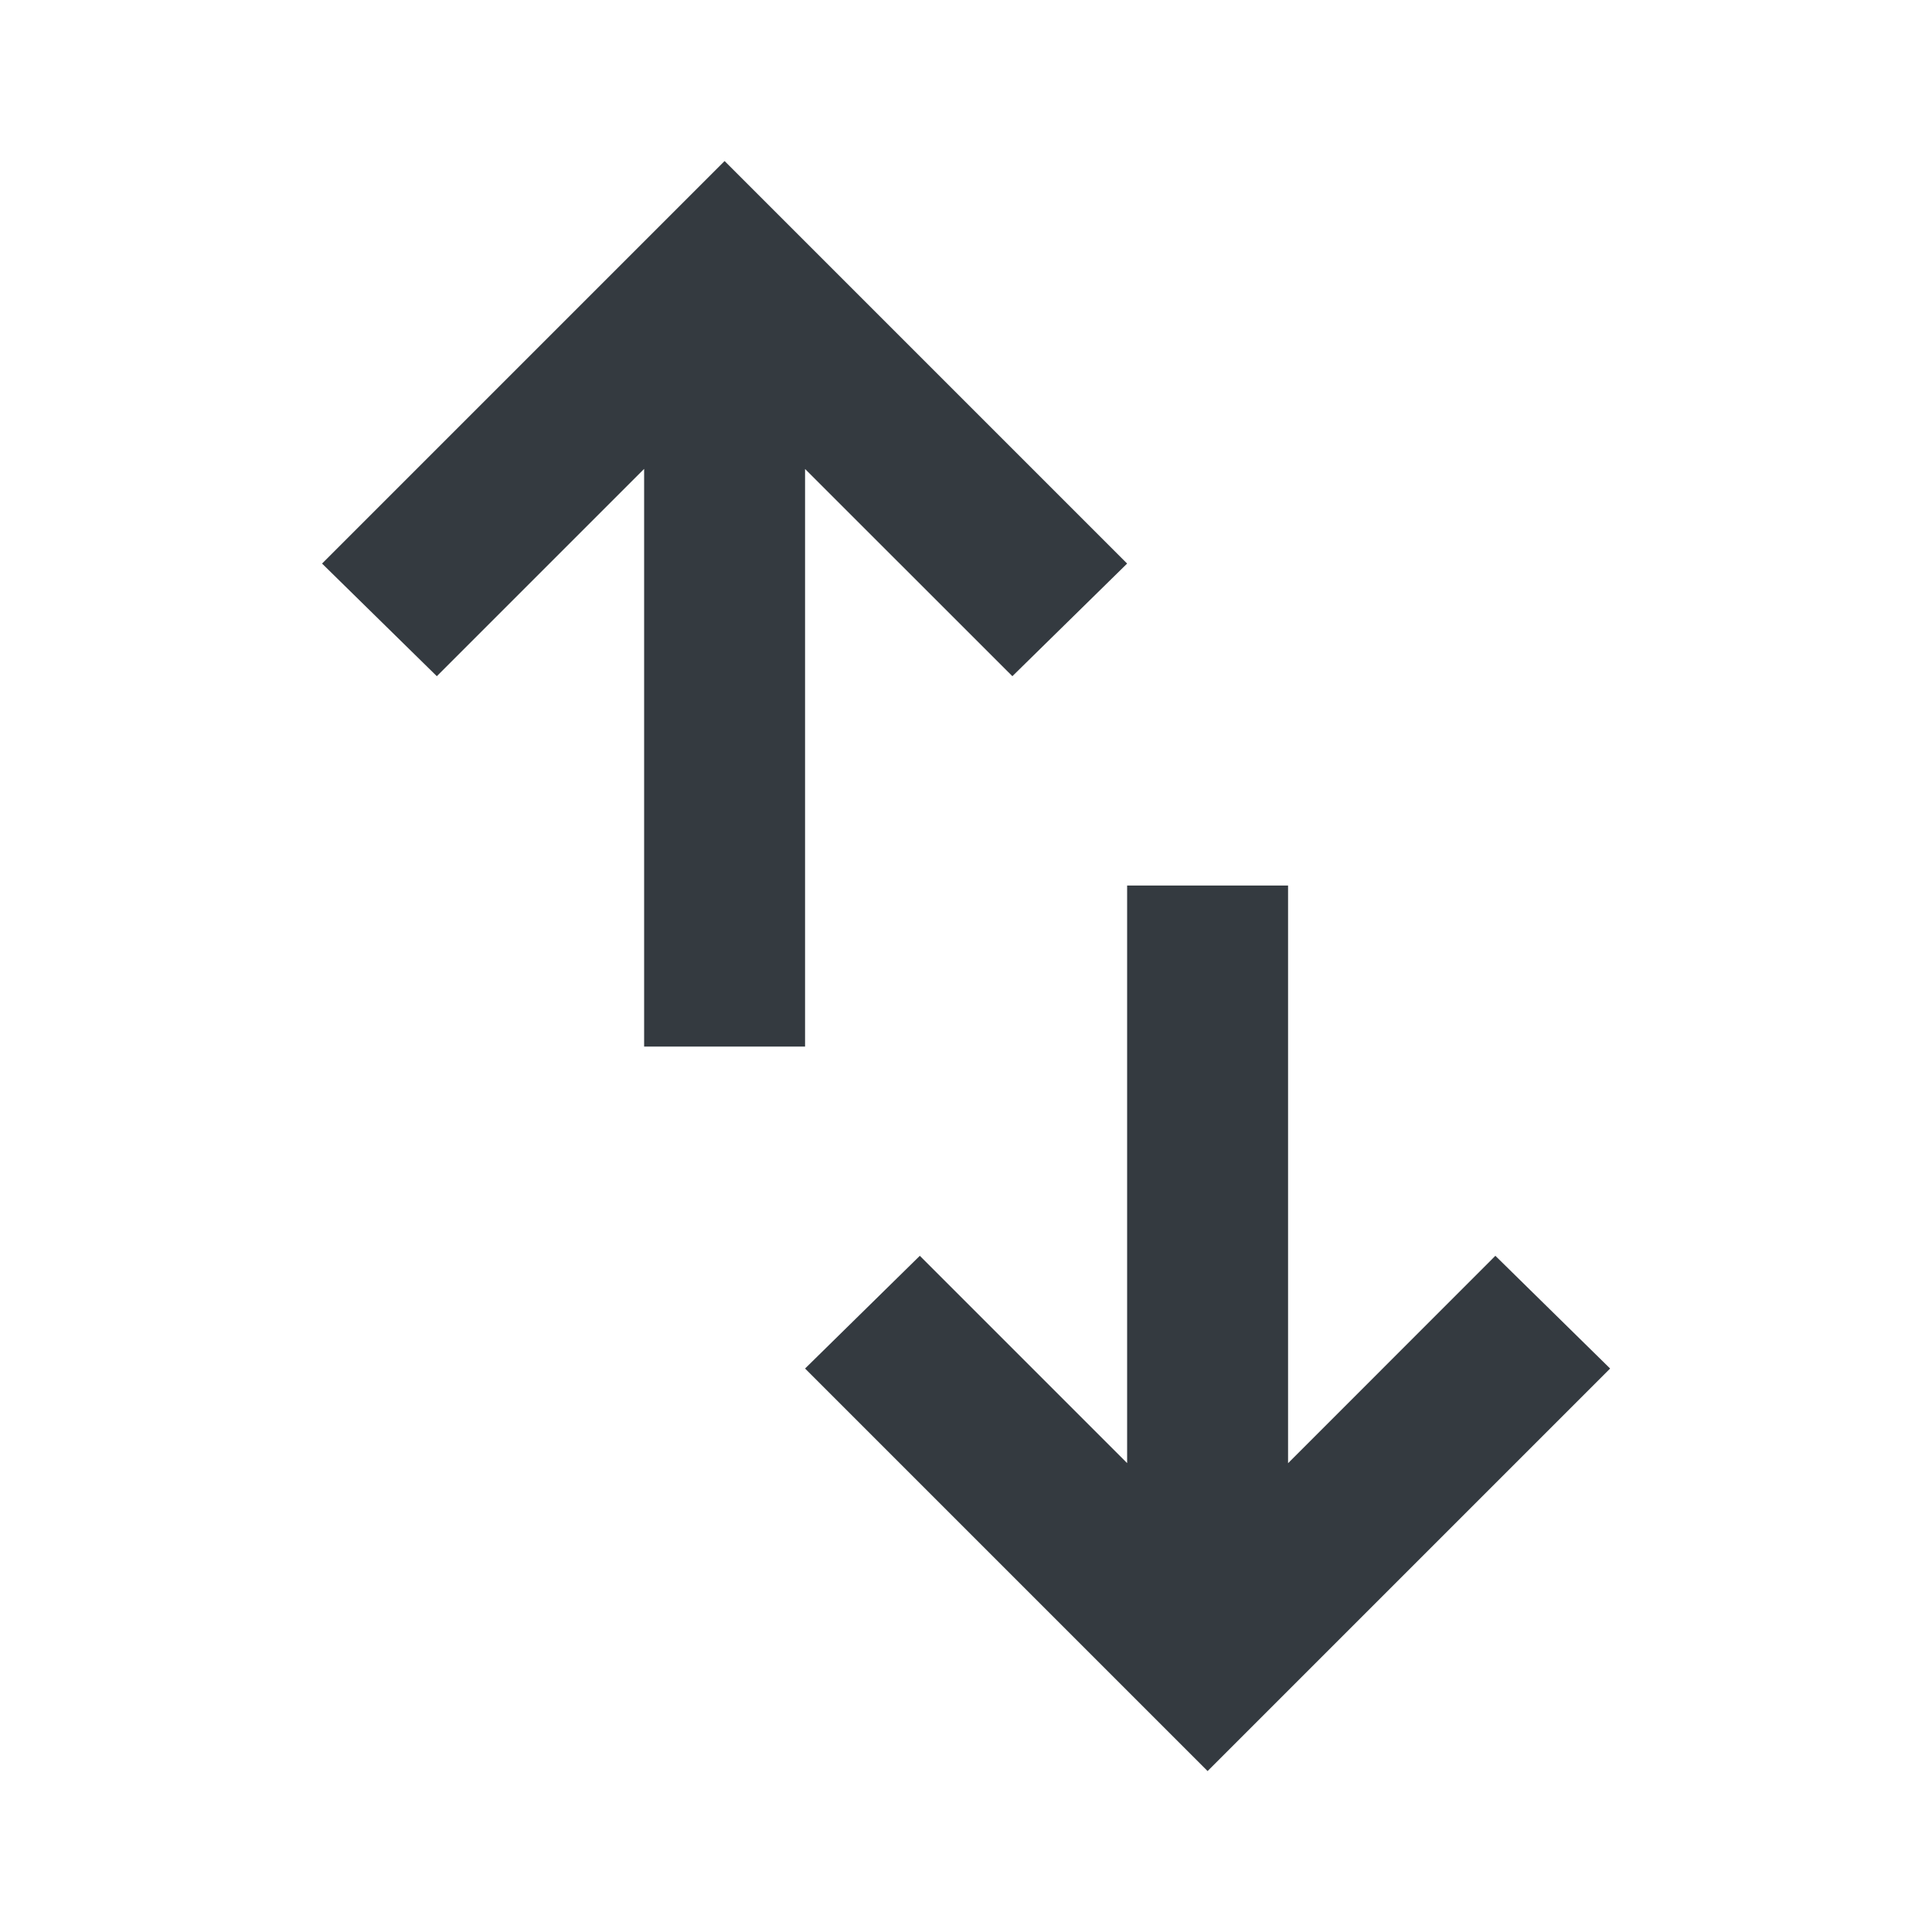 <svg width="20" height="20" fill="#343A40" xmlns="http://www.w3.org/2000/svg"><path d="M6.668 10.834v-5.98L4.522 7 3.334 5.834l4.167-4.167 4.167 4.167L10.48 7 8.334 4.855v5.979H6.668zm5.833 7.5l-4.167-4.167L9.522 13l2.146 2.146V9.167h1.666v5.98L15.48 13l1.188 1.167-4.167 4.167z"/></svg>
